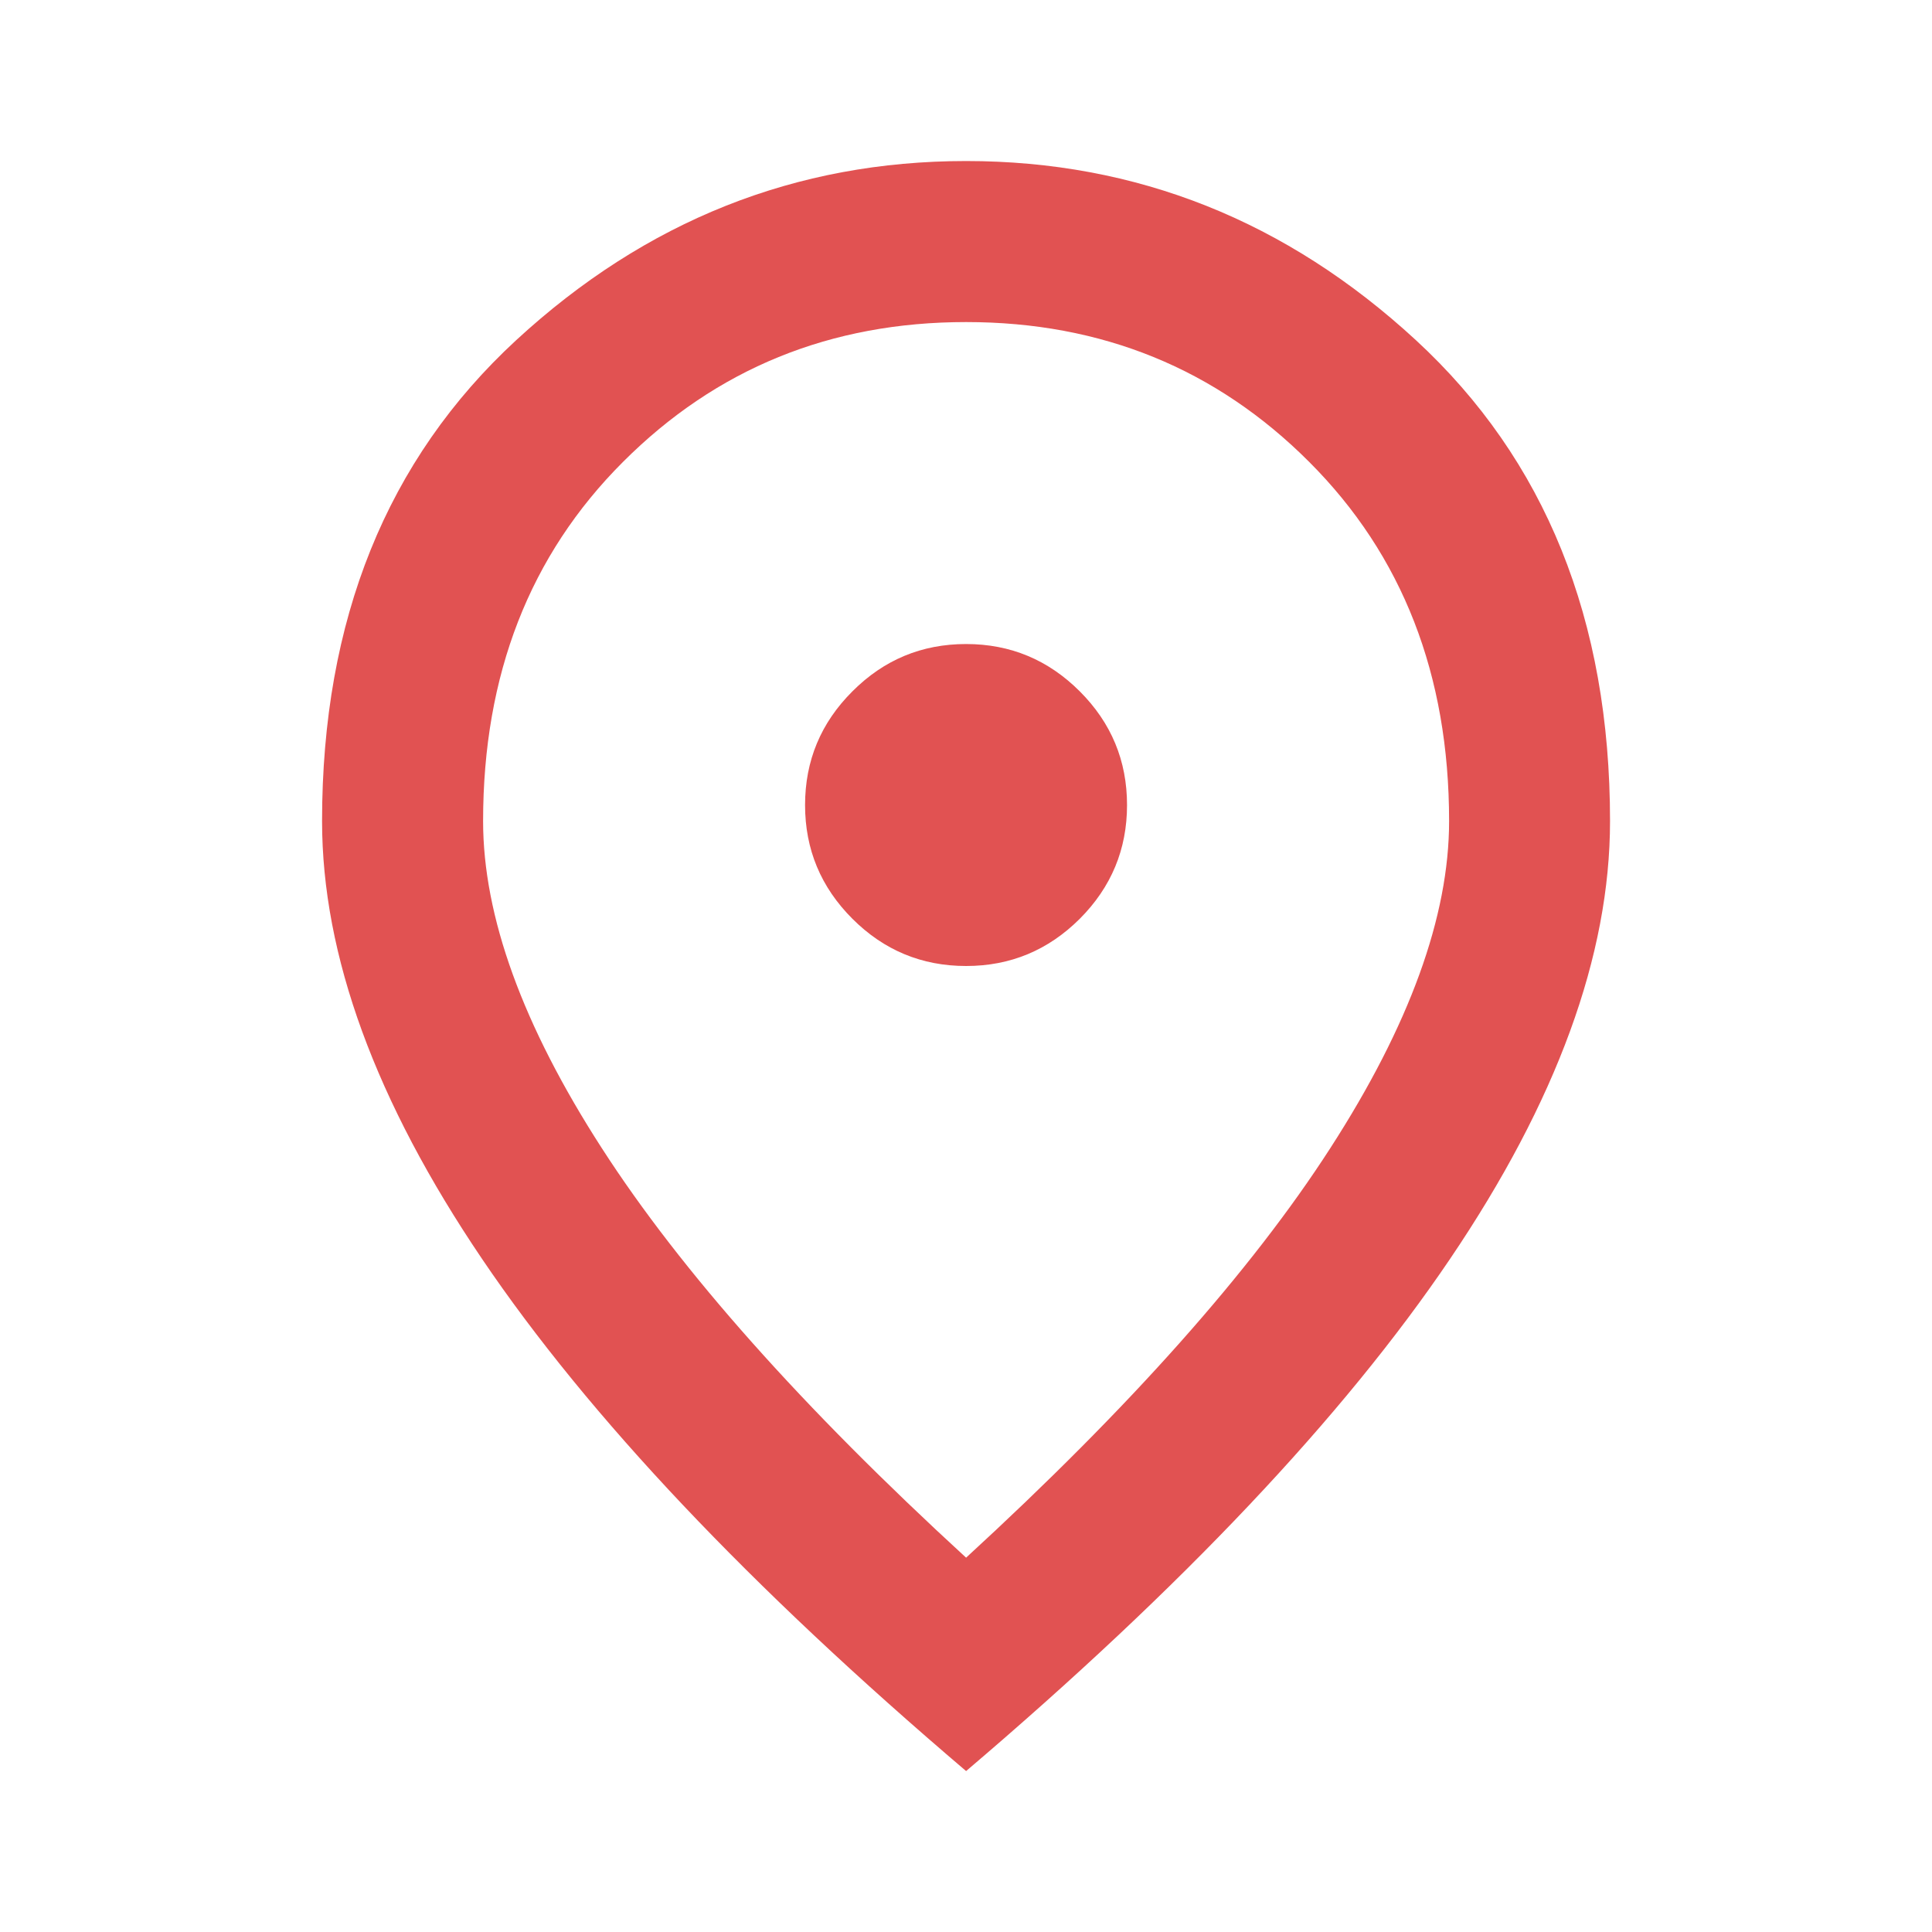 <svg width="20" height="20" viewBox="0 0 20 20" fill="none" xmlns="http://www.w3.org/2000/svg">
<path d="M10.001 10C10.459 10 10.851 9.837 11.178 9.511C11.504 9.184 11.667 8.792 11.667 8.334C11.667 7.875 11.504 7.483 11.178 7.157C10.851 6.83 10.459 6.667 10.001 6.667C9.542 6.667 9.15 6.83 8.824 7.157C8.497 7.483 8.334 7.875 8.334 8.334C8.334 8.792 8.497 9.184 8.824 9.511C9.15 9.837 9.542 10 10.001 10ZM10.001 16.125C11.695 14.57 12.952 13.157 13.771 11.886C14.591 10.615 15.001 9.486 15.001 8.5C15.001 6.986 14.518 5.747 13.553 4.782C12.588 3.816 11.403 3.334 10.001 3.334C8.598 3.334 7.414 3.816 6.449 4.782C5.483 5.747 5.001 6.986 5.001 8.5C5.001 9.486 5.41 10.615 6.23 11.886C7.049 13.157 8.306 14.57 10.001 16.125ZM10.001 18.334C7.765 16.431 6.094 14.664 4.99 13.032C3.886 11.4 3.334 9.889 3.334 8.5C3.334 6.417 4.004 4.757 5.344 3.521C6.685 2.285 8.237 1.667 10.001 1.667C11.764 1.667 13.317 2.285 14.657 3.521C15.997 4.757 16.667 6.417 16.667 8.5C16.667 9.889 16.115 11.4 15.011 13.032C13.907 14.664 12.237 16.431 10.001 18.334Z" fill="#E15252"/>
</svg>
